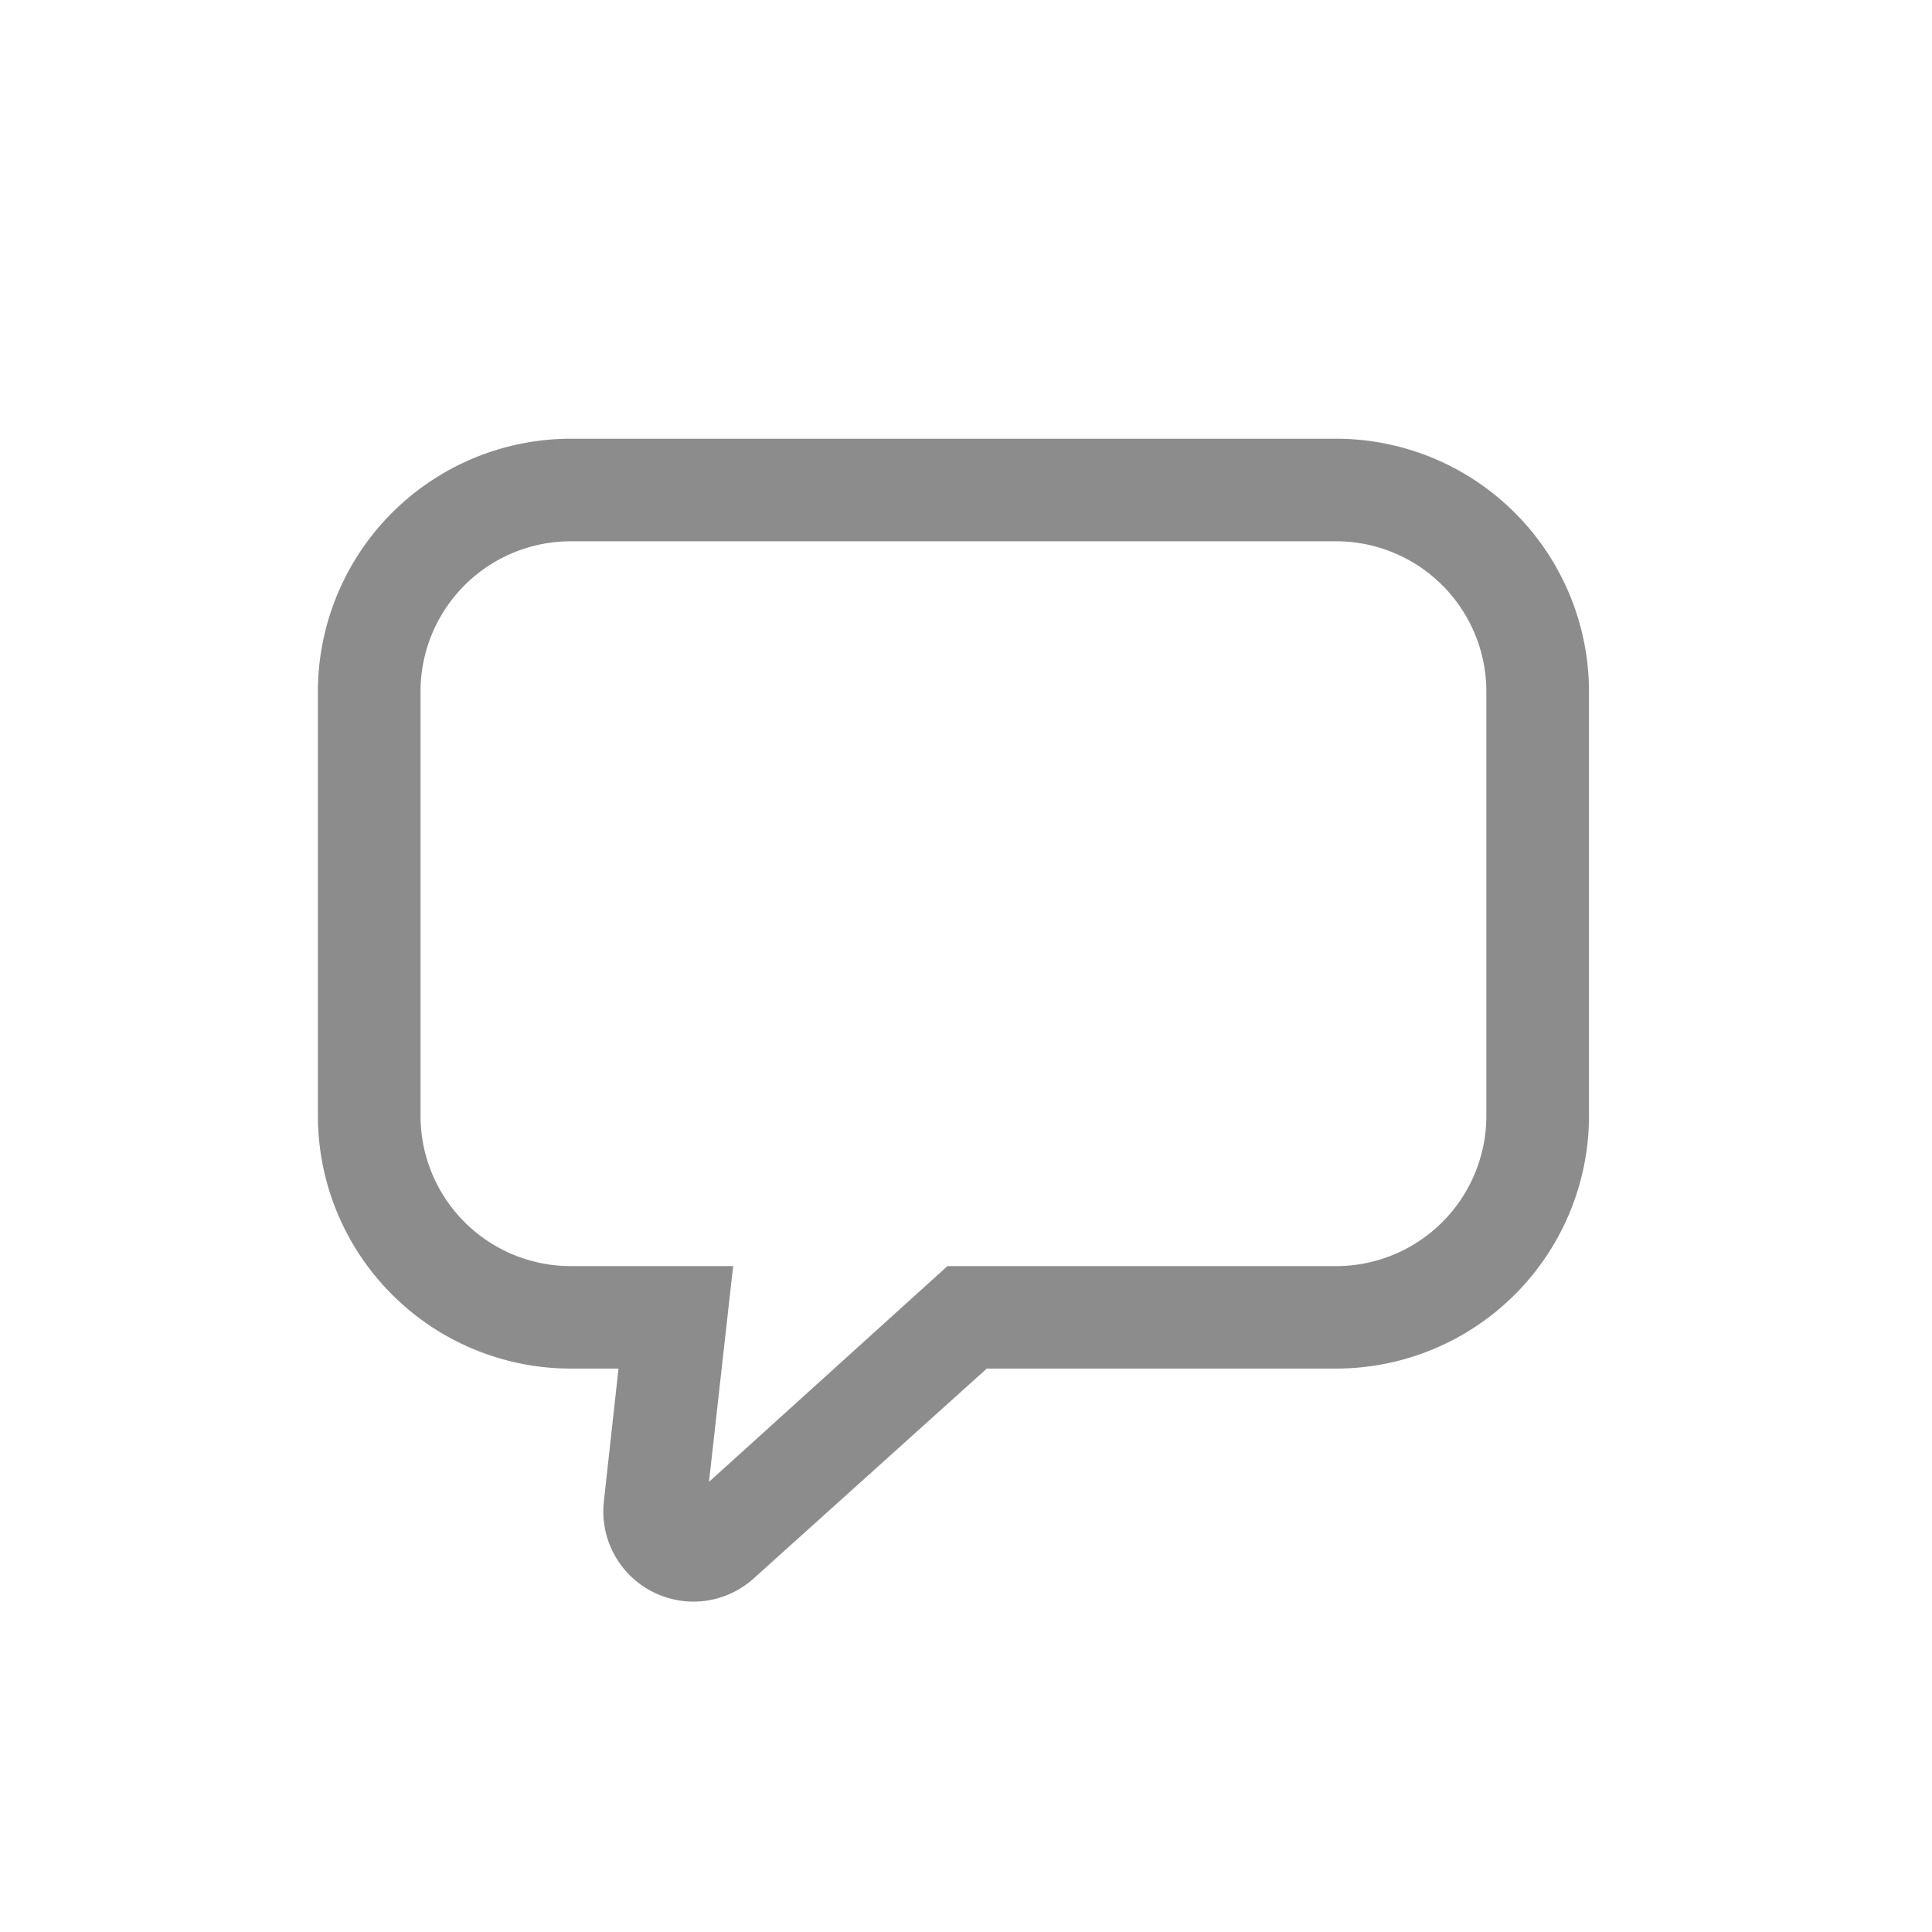 <svg id="d_icon_like_activecopy" xmlns="http://www.w3.org/2000/svg" width="24" height="24" viewBox="0 0 24 24">
  <g id="card_icon_com_a30_24px">
    <g id="like_icon" data-name="like icon" opacity="0.5">
      <rect id="矩形" width="24" height="24" fill="none"/>
      <g id="群組" transform="translate(4 5.5)">
        <path id="Fill_1" data-name="Fill 1" d="M4.613,14.346a1,1,0,0,1-.116-.007,1.07,1.07,0,0,1-.945-1.181l.188-1.707H3.09A3.092,3.092,0,0,1,0,8.363V3.089A3.093,3.093,0,0,1,3.09,0H12.6a3.093,3.093,0,0,1,3.09,3.089V8.363a3.092,3.092,0,0,1-3.09,3.088H8.24L5.329,14.072A1.069,1.069,0,0,1,4.613,14.346ZM3.09,1.174A1.917,1.917,0,0,0,1.175,3.089V8.363A1.917,1.917,0,0,0,3.09,10.278H5.053l-.009.074-.3,2.682L7.79,10.278H12.6a1.917,1.917,0,0,0,1.915-1.915V3.089A1.917,1.917,0,0,0,12.6,1.174Z" transform="translate(-0.001 0)" fill="#1a1a1a" stroke="#1a1a1a" stroke-miterlimit="10" stroke-width="0.1"/>
      </g>
    </g>
  </g>
</svg>

